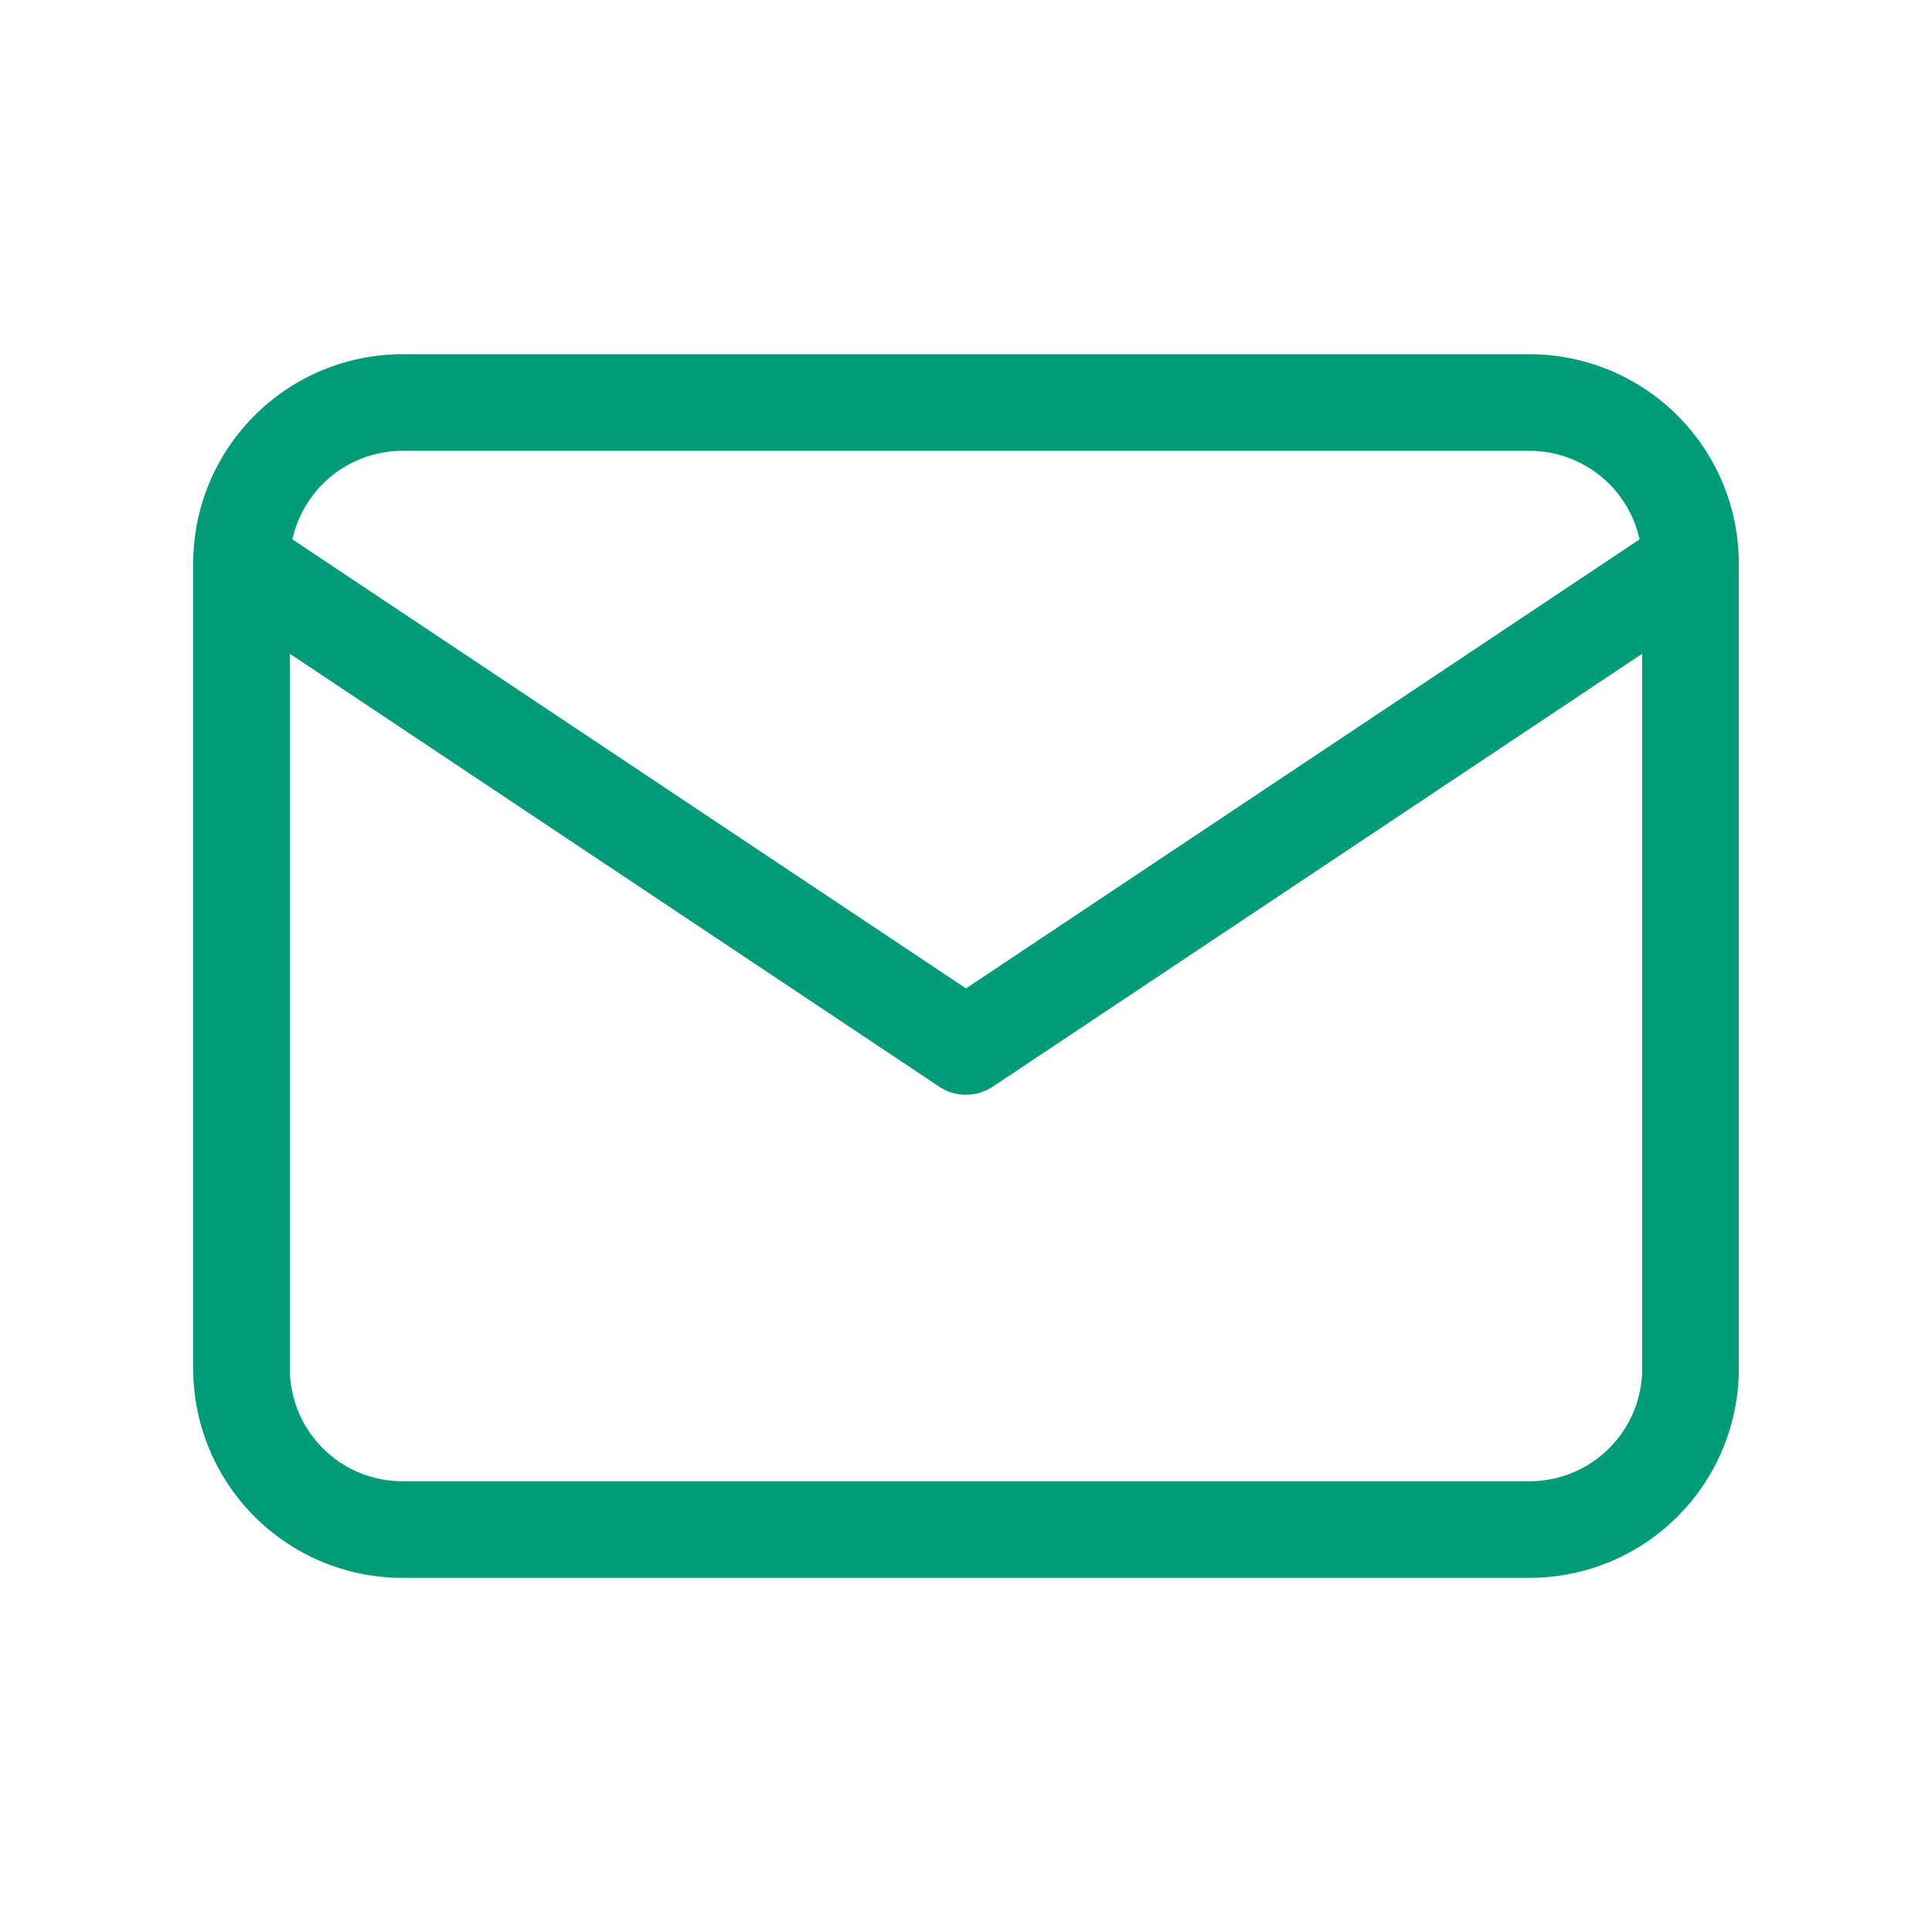 <?xml version="1.0" encoding="UTF-8"?> <svg xmlns="http://www.w3.org/2000/svg" id="Email_Icon" data-name="Email Icon" width="20" height="20" viewBox="0 0 20 20"><path id="Path_20" data-name="Path 20" d="M0,0H20V20H0Z" fill="none"></path><path id="Path_21" data-name="Path 21" d="M3,6.667A1.667,1.667,0,0,1,4.667,5H16.333A1.667,1.667,0,0,1,18,6.667V15a1.667,1.667,0,0,1-1.667,1.667H4.667A1.667,1.667,0,0,1,3,15Z" transform="translate(-0.5 -0.833)" fill="none" stroke="#009b77" stroke-linecap="round" stroke-linejoin="round" stroke-width="1"></path><path id="Path_22" data-name="Path 22" d="M3,7l7.5,5L18,7" transform="translate(-0.5 -1.167)" fill="none" stroke="#009b77" stroke-linecap="round" stroke-linejoin="round" stroke-width="1"></path></svg> 